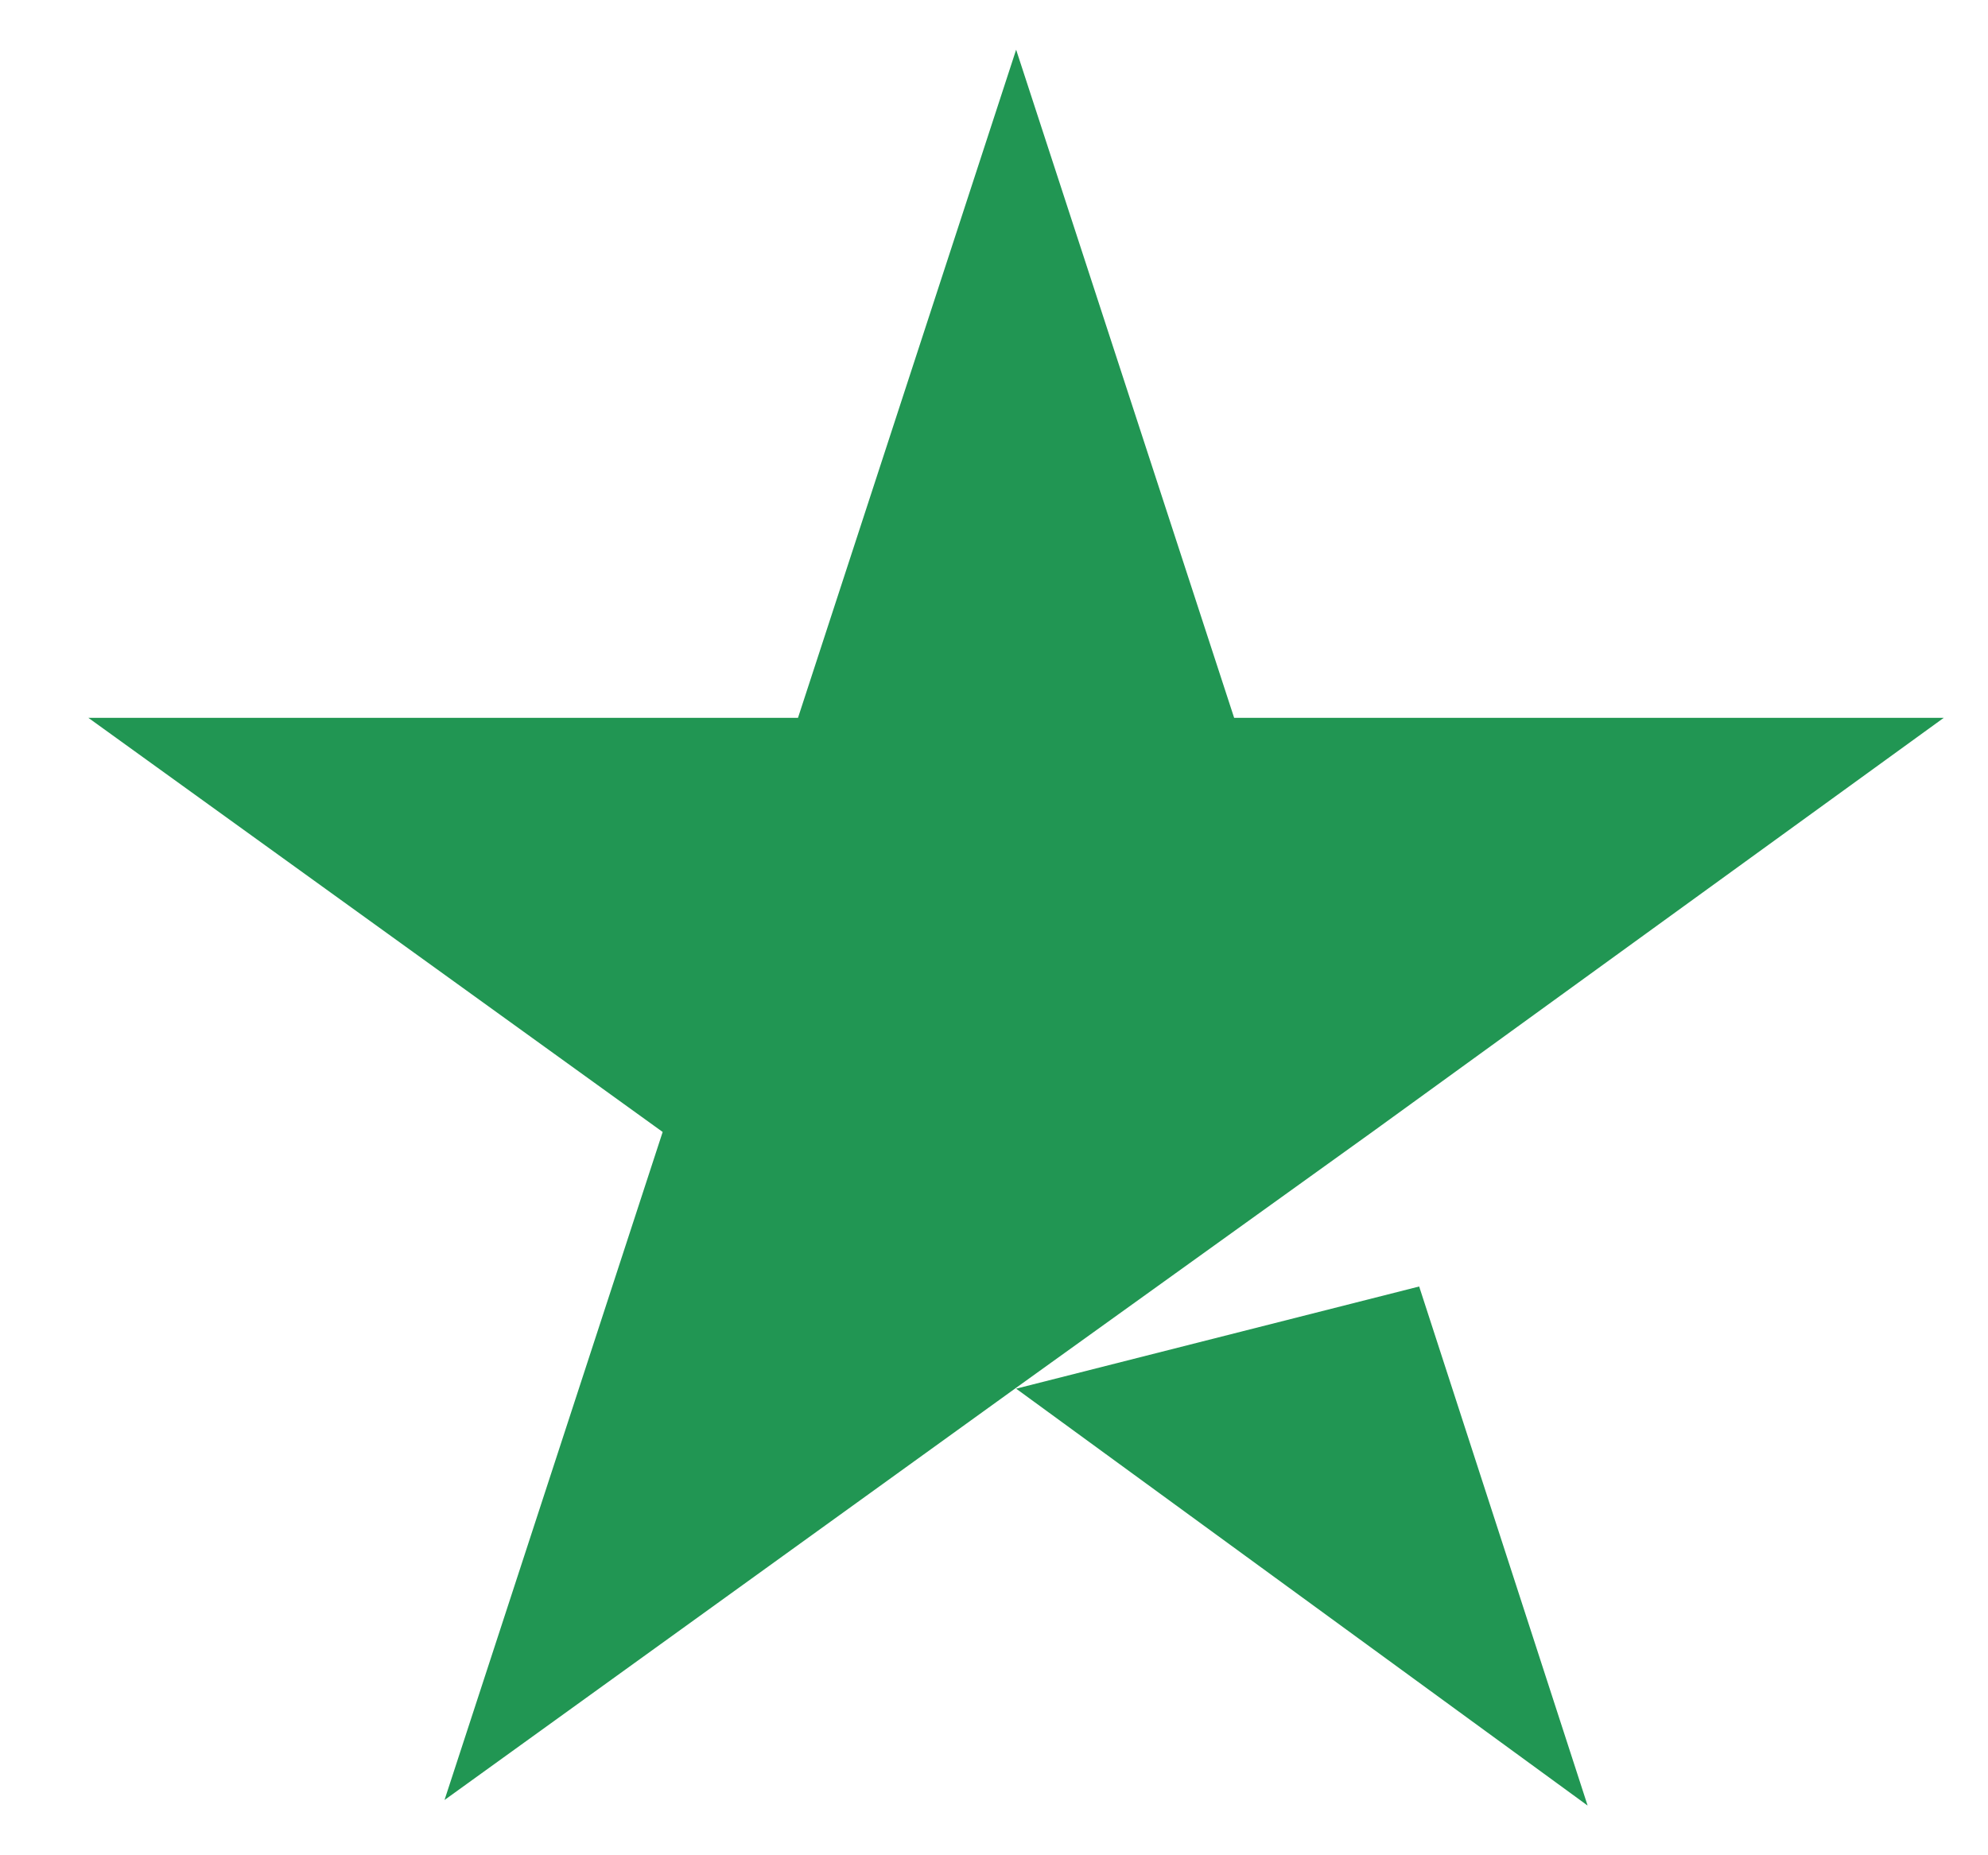 <svg width="15" height="14" viewBox="0 0 15 14" fill="none" xmlns="http://www.w3.org/2000/svg">
<path d="M7.667 10.479L10.708 9.708L11.979 13.625L7.667 10.479ZM14.666 5.417H9.312L7.667 0.375L6.021 5.417H0.667L5 8.542L3.354 13.583L7.687 10.458L10.354 8.542L14.666 5.417Z" fill="#219653"/>
</svg>
